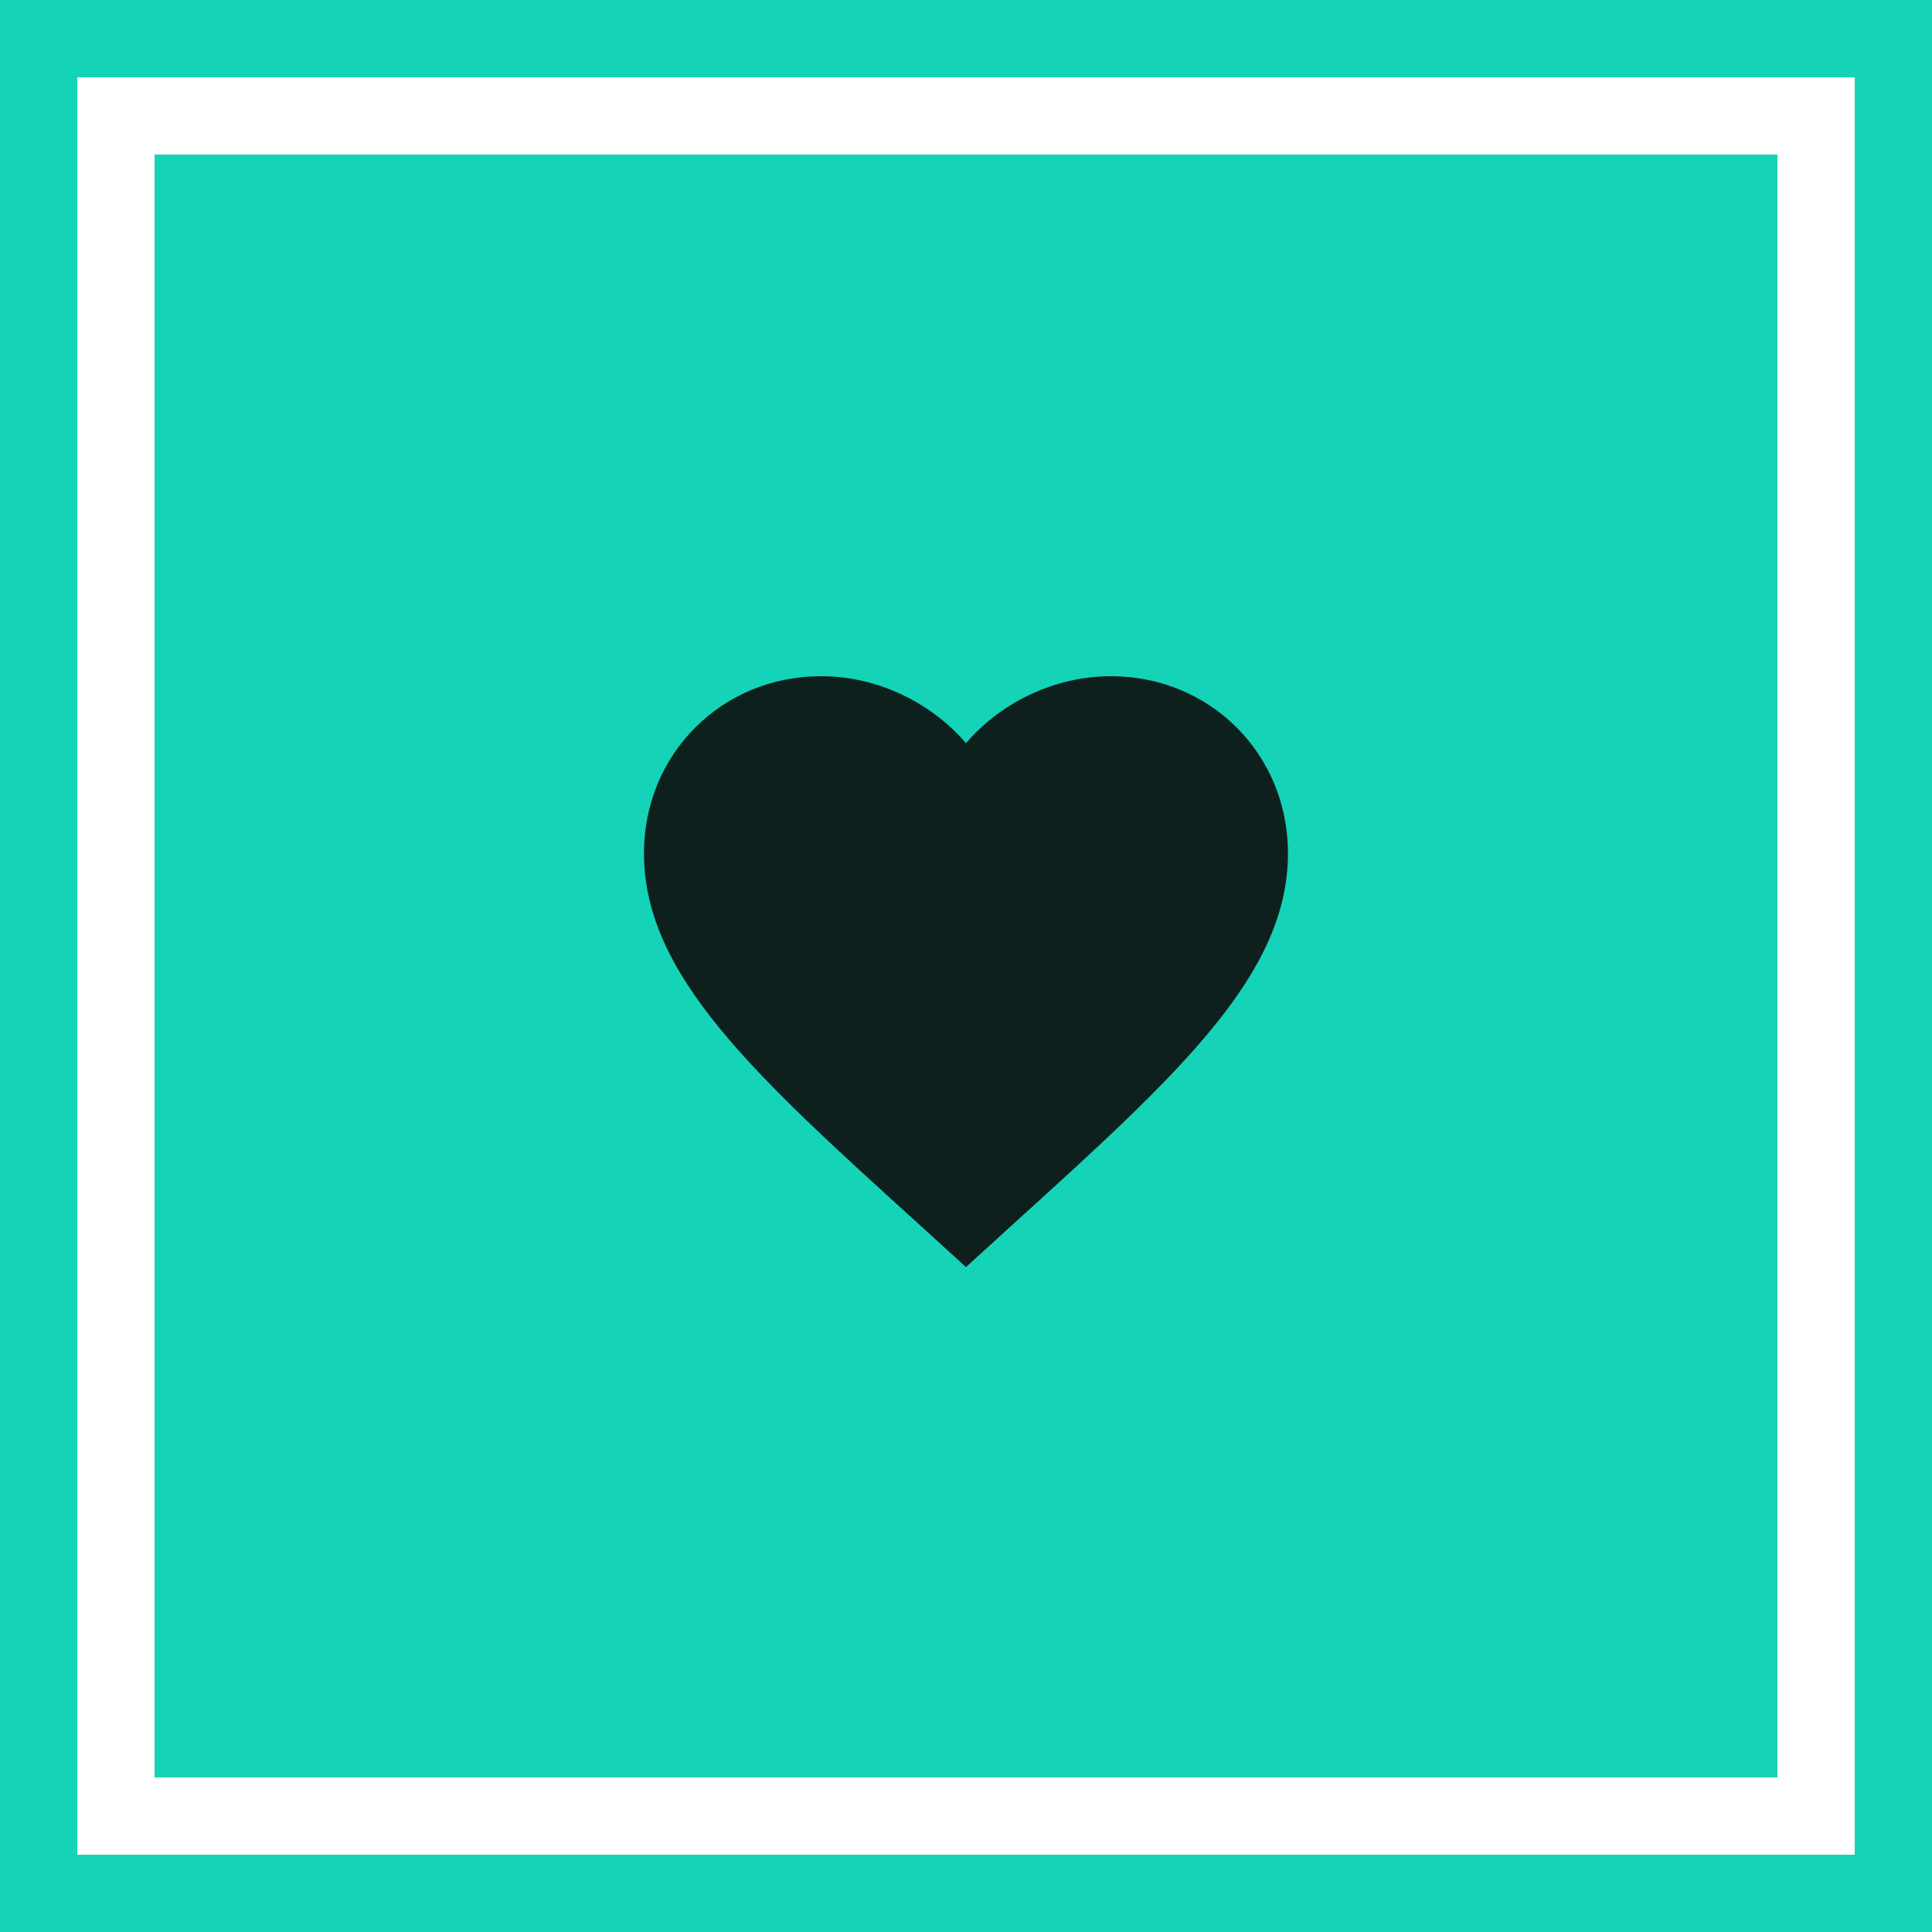 <svg xmlns="http://www.w3.org/2000/svg" width="100" height="100" viewBox="0 0 100 100" fill="none"><g clip-path="url(#clip0_2336_291237)"><rect x="2" y="2" width="96" height="96" stroke="#14D3B7" stroke-width="4"></rect><rect x="8" y="8" width="84" height="84" fill="#14D3B7"></rect><path d="M49.999 65.583L47.582 63.383C38.999 55.6 33.332 50.45 33.332 44.167C33.332 39.017 37.365 35 42.499 35C45.399 35 48.182 36.35 49.999 38.467C51.815 36.35 54.599 35 57.499 35C62.632 35 66.665 39.017 66.665 44.167C66.665 50.45 60.999 55.6 52.415 63.383L49.999 65.583Z" fill="#0E201D"></path></g><defs><clipPath id="clip0_2336_291237"><rect width="100" height="100" fill="white"></rect></clipPath></defs></svg>